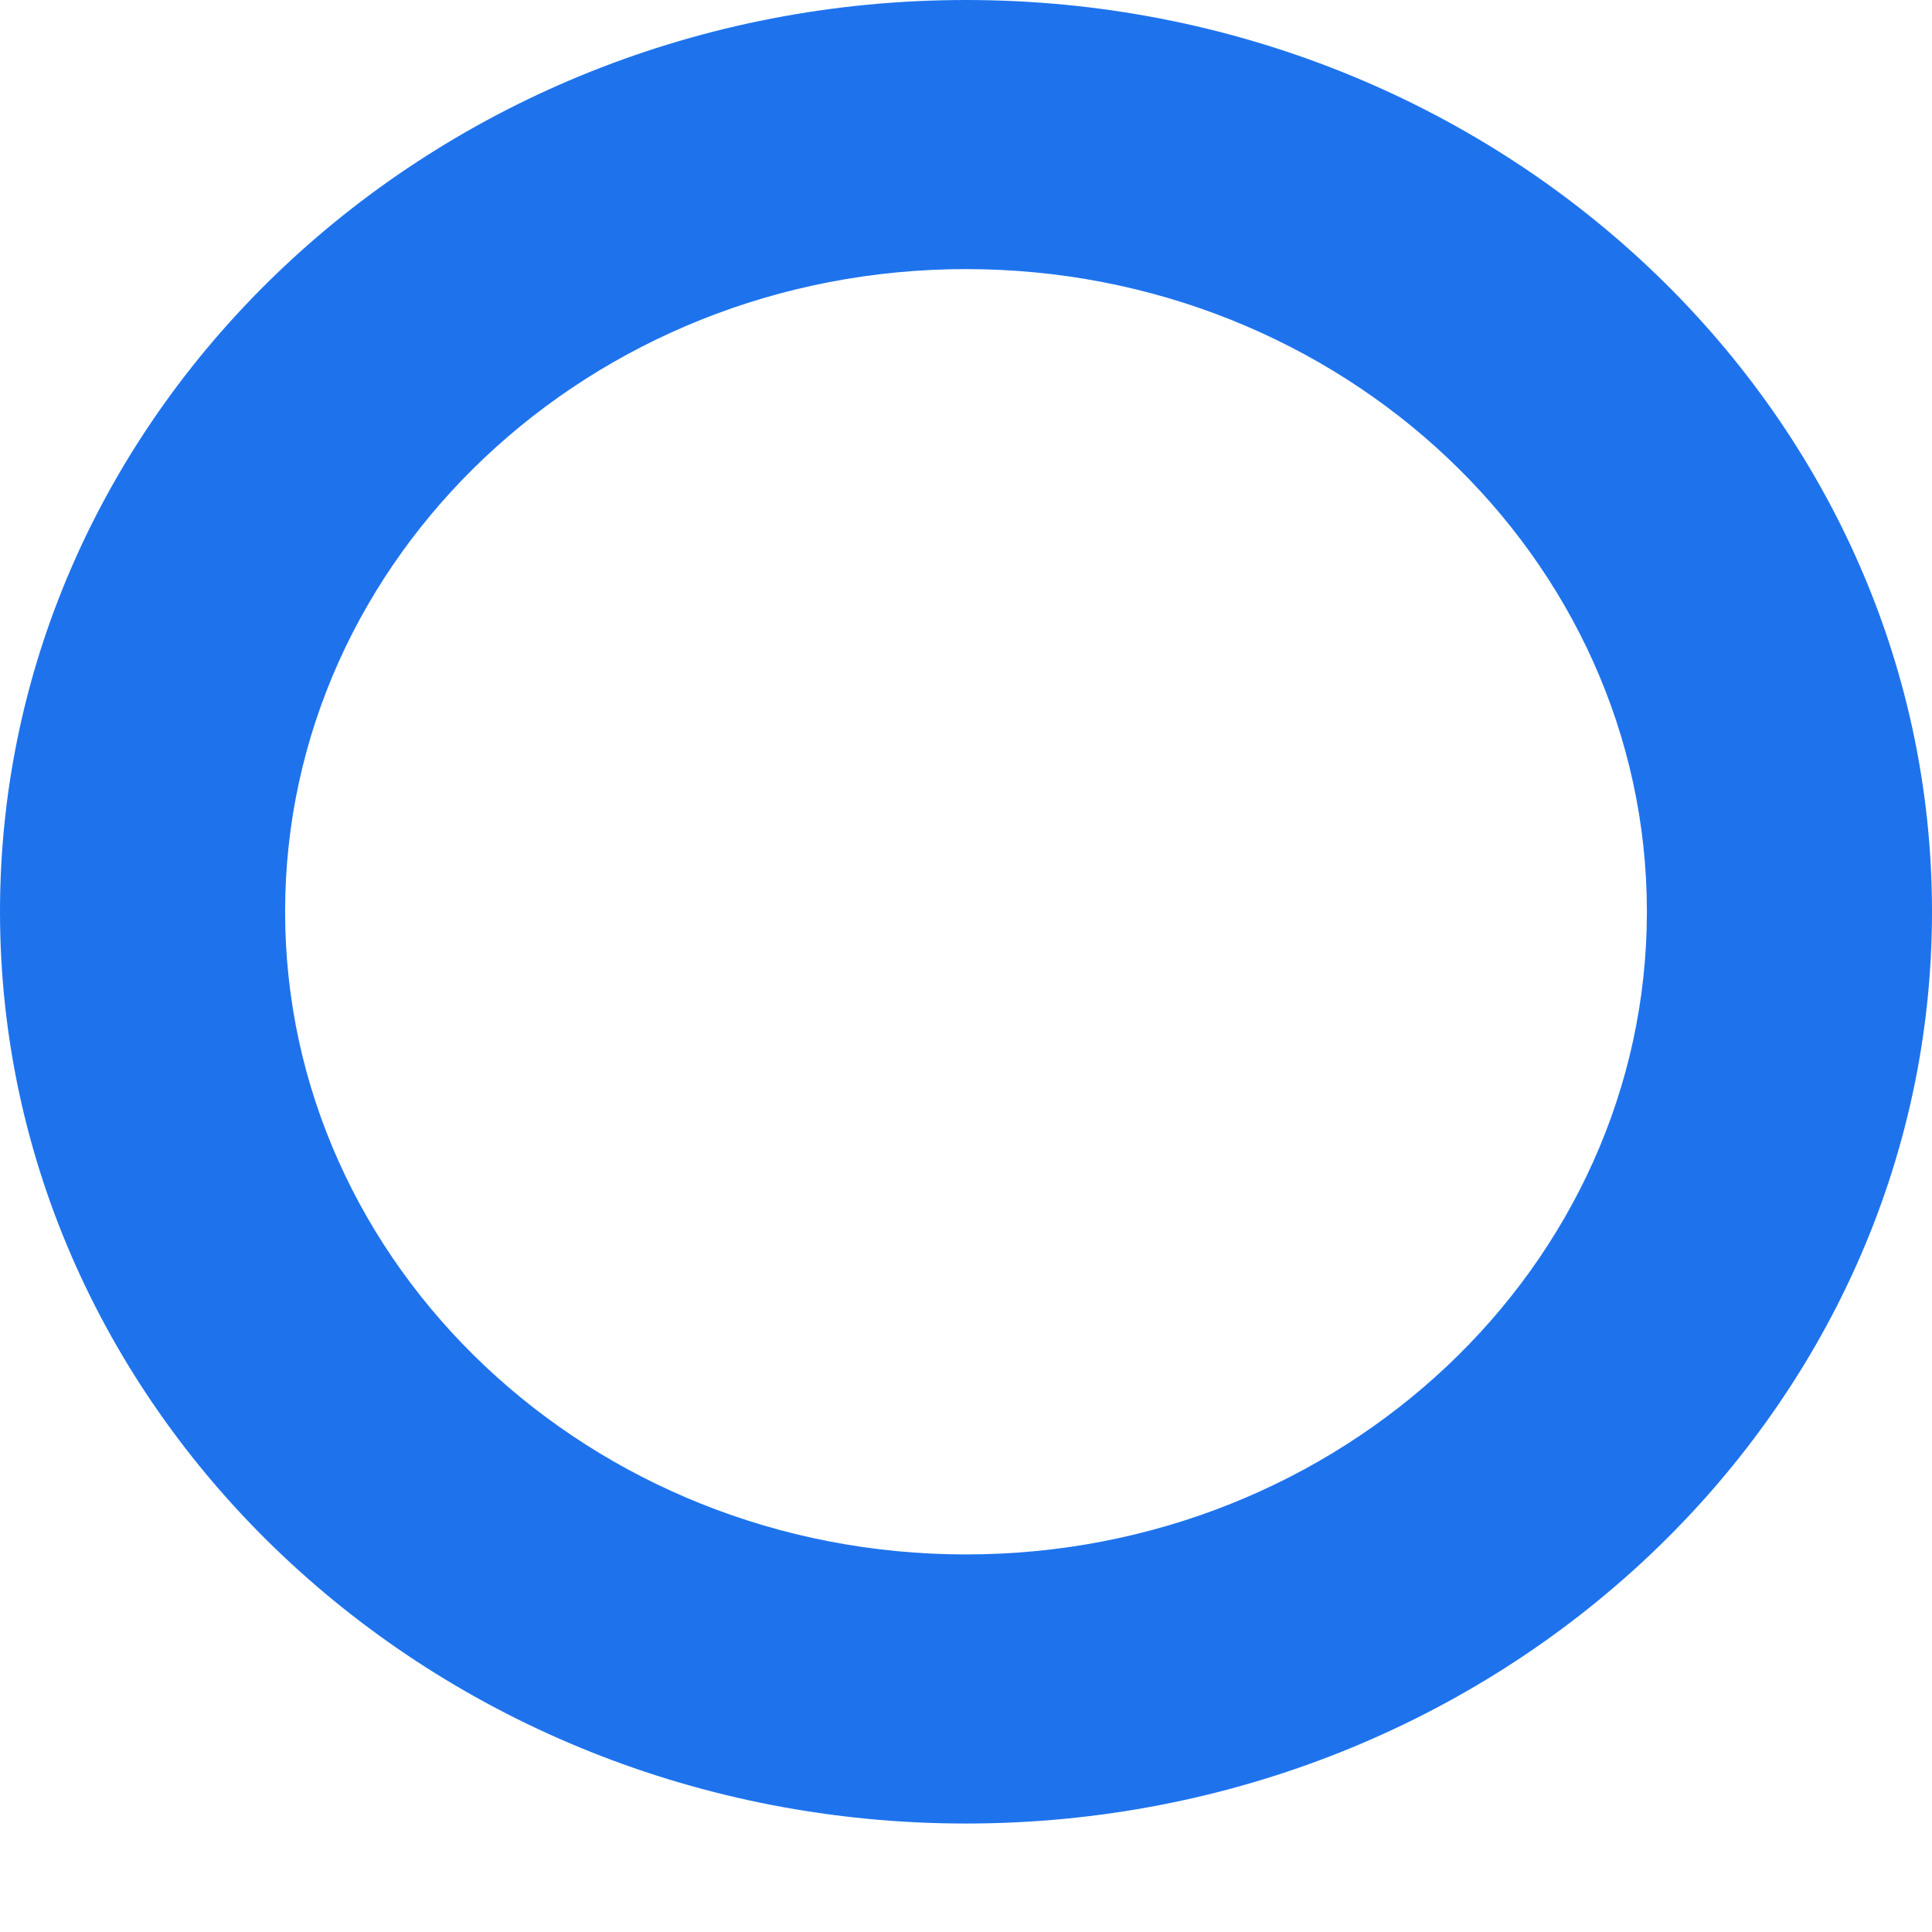 <svg width="7" height="7" viewBox="0 0 7 7" fill="none" xmlns="http://www.w3.org/2000/svg">
<path d="M0 3.303C0 1.482 1.57 0 3.5 0C5.43 0 7 1.482 7 3.303C7 5.125 5.429 6.607 3.5 6.607C1.57 6.607 0 5.125 0 3.303ZM1.033 3.303C1.033 4.587 2.14 5.632 3.5 5.632C4.86 5.632 5.967 4.587 5.967 3.303C5.967 2.02 4.86 0.975 3.5 0.975C2.139 0.975 1.033 2.02 1.033 3.303Z" fill="#1E73ED"/>
</svg>
